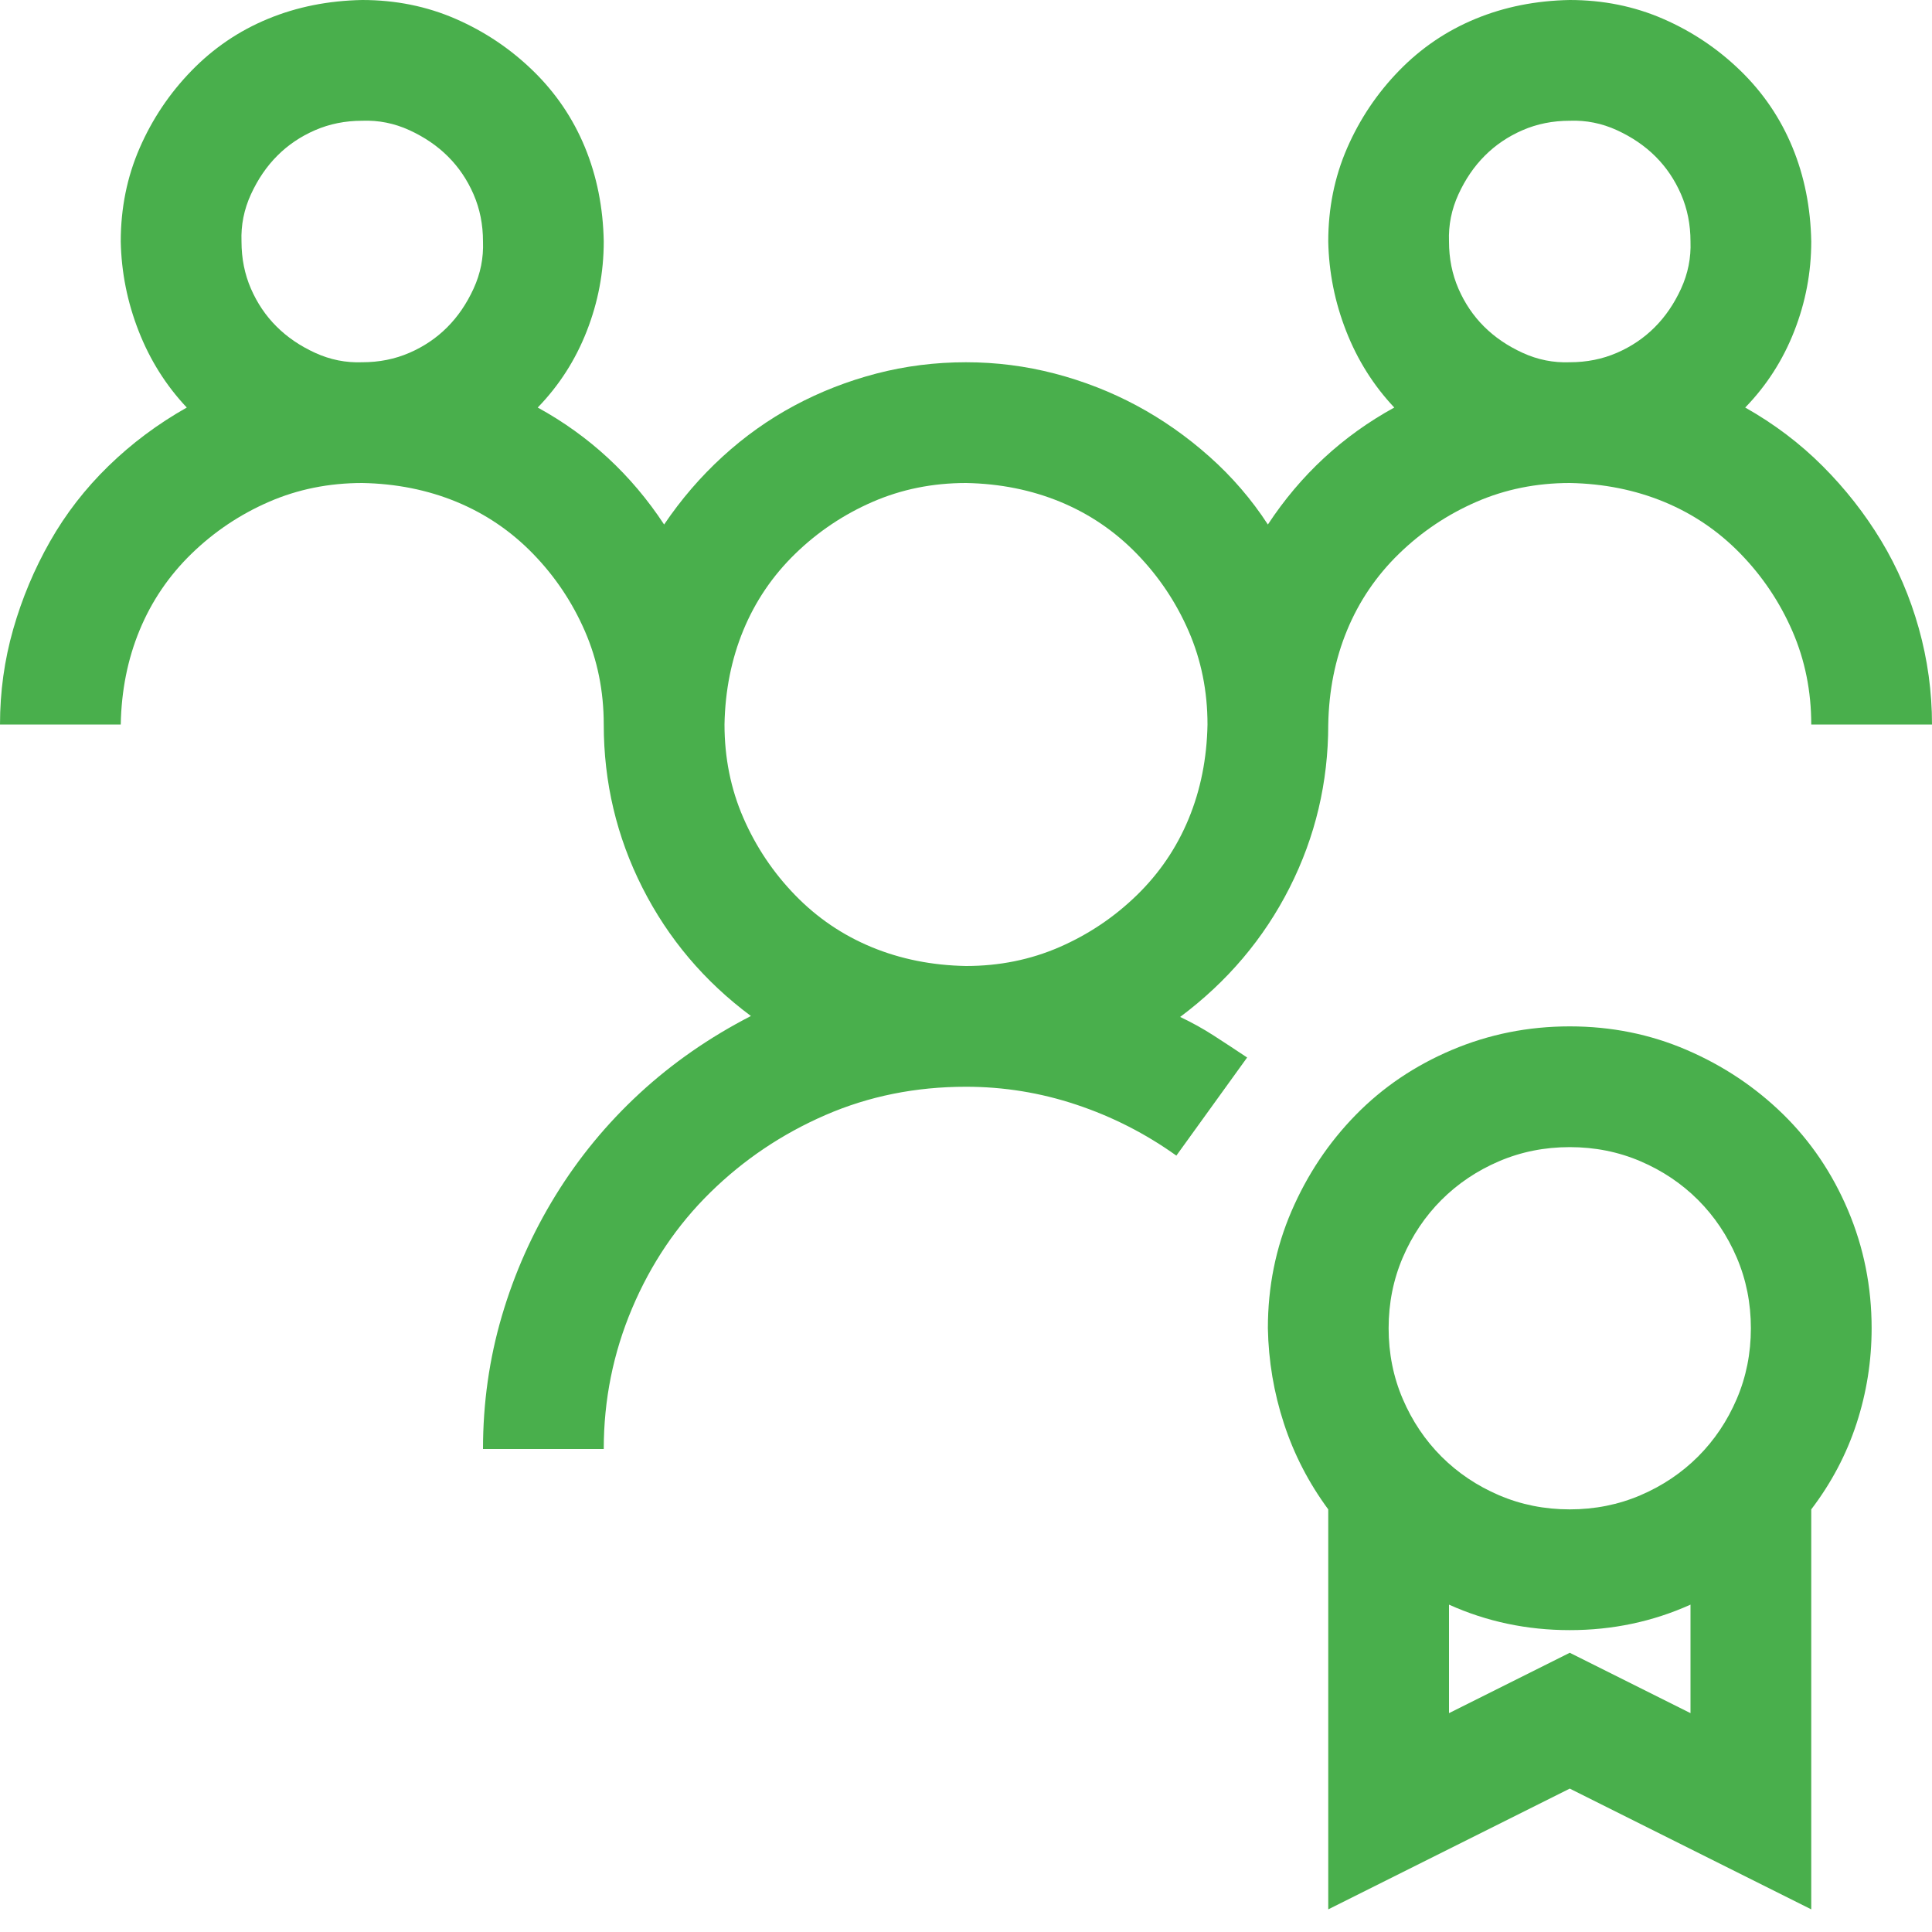 <?xml version="1.0" encoding="UTF-8"?> <svg xmlns="http://www.w3.org/2000/svg" width="68" height="68" viewBox="0 0 68 68" fill="none"><g clip-path="url(#clip0_218_563)"><path d="M55.25 36.125C56.711 36.125 58.083 36.402 59.367 36.955C60.651 37.508 61.78 38.261 62.754 39.213C63.728 40.165 64.492 41.294 65.045 42.6C65.598 43.906 65.875 45.289 65.875 46.75C65.875 47.901 65.698 49.019 65.344 50.103C64.99 51.188 64.458 52.195 63.75 53.125V67.203L55.25 62.953L46.75 67.203V53.125C46.064 52.195 45.544 51.188 45.19 50.103C44.835 49.019 44.647 47.901 44.625 46.75C44.625 45.289 44.902 43.917 45.455 42.633C46.008 41.349 46.761 40.22 47.713 39.246C48.665 38.272 49.794 37.508 51.1 36.955C52.406 36.402 53.789 36.125 55.25 36.125ZM55.25 40.375C54.365 40.375 53.535 40.541 52.76 40.873C51.985 41.205 51.31 41.659 50.734 42.234C50.159 42.81 49.705 43.485 49.373 44.26C49.041 45.035 48.875 45.865 48.875 46.75C48.875 47.635 49.041 48.465 49.373 49.24C49.705 50.015 50.159 50.69 50.734 51.266C51.31 51.841 51.985 52.295 52.76 52.627C53.535 52.959 54.365 53.125 55.25 53.125C56.135 53.125 56.965 52.959 57.74 52.627C58.515 52.295 59.19 51.841 59.766 51.266C60.341 50.69 60.795 50.015 61.127 49.24C61.459 48.465 61.625 47.635 61.625 46.75C61.625 45.865 61.459 45.035 61.127 44.26C60.795 43.485 60.341 42.81 59.766 42.234C59.19 41.659 58.515 41.205 57.74 40.873C56.965 40.541 56.135 40.375 55.25 40.375ZM59.5 60.297V56.478C58.172 57.076 56.755 57.375 55.25 57.375C53.745 57.375 52.328 57.076 51 56.478V60.297L55.25 58.172L59.5 60.297ZM55.25 17C54.077 17 52.981 17.221 51.963 17.664C50.945 18.107 50.037 18.715 49.24 19.49C48.443 20.265 47.835 21.162 47.414 22.18C46.993 23.198 46.772 24.305 46.75 25.5C46.75 27.537 46.296 29.451 45.389 31.244C44.481 33.037 43.197 34.553 41.537 35.793C41.958 35.992 42.356 36.214 42.732 36.457C43.109 36.7 43.496 36.955 43.895 37.221L41.404 40.674C40.32 39.899 39.147 39.301 37.885 38.881C36.623 38.46 35.328 38.25 34 38.25C32.229 38.25 30.58 38.582 29.053 39.246C27.525 39.91 26.175 40.818 25.002 41.969C23.829 43.12 22.91 44.481 22.246 46.053C21.582 47.624 21.25 49.273 21.25 51H17C17 49.384 17.221 47.824 17.664 46.318C18.107 44.813 18.738 43.397 19.557 42.068C20.376 40.74 21.361 39.545 22.512 38.482C23.663 37.42 24.969 36.512 26.43 35.76C24.792 34.542 23.519 33.037 22.611 31.244C21.704 29.451 21.25 27.537 21.25 25.5C21.25 24.327 21.029 23.231 20.586 22.213C20.143 21.195 19.535 20.287 18.76 19.49C17.985 18.693 17.088 18.085 16.07 17.664C15.052 17.244 13.945 17.022 12.75 17C11.577 17 10.481 17.221 9.463 17.664C8.445 18.107 7.537 18.715 6.74 19.49C5.943 20.265 5.335 21.162 4.914 22.18C4.493 23.198 4.272 24.305 4.25 25.5H0C0 24.349 0.155 23.231 0.465 22.146C0.775 21.062 1.206 20.033 1.76 19.059C2.313 18.085 2.999 17.199 3.818 16.402C4.637 15.605 5.556 14.919 6.574 14.344C5.844 13.569 5.279 12.672 4.881 11.654C4.482 10.636 4.272 9.585 4.25 8.5C4.25 7.327 4.471 6.231 4.914 5.213C5.357 4.195 5.965 3.287 6.74 2.49C7.515 1.693 8.411 1.085 9.43 0.664C10.448 0.243 11.555 0.022 12.75 0C13.923 0 15.019 0.221 16.037 0.664C17.055 1.107 17.963 1.715 18.76 2.49C19.557 3.265 20.165 4.161 20.586 5.18C21.006 6.198 21.228 7.305 21.25 8.5C21.25 9.585 21.051 10.636 20.652 11.654C20.254 12.672 19.678 13.569 18.926 14.344C20.741 15.34 22.224 16.712 23.375 18.461C23.973 17.576 24.659 16.779 25.434 16.07C26.208 15.362 27.049 14.764 27.957 14.277C28.865 13.79 29.828 13.414 30.846 13.148C31.864 12.883 32.915 12.75 34 12.75C35.062 12.75 36.103 12.883 37.121 13.148C38.139 13.414 39.102 13.79 40.01 14.277C40.917 14.764 41.77 15.362 42.566 16.07C43.363 16.779 44.05 17.576 44.625 18.461C45.776 16.712 47.259 15.34 49.074 14.344C48.344 13.569 47.779 12.672 47.381 11.654C46.982 10.636 46.772 9.585 46.75 8.5C46.75 7.327 46.971 6.231 47.414 5.213C47.857 4.195 48.465 3.287 49.24 2.49C50.015 1.693 50.911 1.085 51.93 0.664C52.948 0.243 54.055 0.022 55.25 0C56.423 0 57.519 0.221 58.537 0.664C59.555 1.107 60.463 1.715 61.26 2.49C62.057 3.265 62.665 4.161 63.086 5.18C63.507 6.198 63.728 7.305 63.75 8.5C63.75 9.585 63.551 10.636 63.152 11.654C62.754 12.672 62.178 13.569 61.426 14.344C62.444 14.919 63.352 15.605 64.148 16.402C64.945 17.199 65.632 18.074 66.207 19.025C66.783 19.977 67.225 21.006 67.535 22.113C67.845 23.22 68 24.349 68 25.5H63.75C63.75 24.327 63.529 23.231 63.086 22.213C62.643 21.195 62.035 20.287 61.26 19.49C60.485 18.693 59.589 18.085 58.57 17.664C57.552 17.244 56.445 17.022 55.25 17ZM51 8.5C51 9.098 51.111 9.651 51.332 10.16C51.553 10.669 51.852 11.112 52.228 11.488C52.605 11.865 53.059 12.175 53.59 12.418C54.121 12.662 54.675 12.772 55.25 12.75C55.848 12.75 56.401 12.639 56.91 12.418C57.419 12.197 57.862 11.898 58.238 11.521C58.615 11.145 58.925 10.691 59.168 10.16C59.411 9.629 59.522 9.076 59.5 8.5C59.5 7.902 59.389 7.349 59.168 6.84C58.947 6.331 58.648 5.888 58.272 5.512C57.895 5.135 57.441 4.826 56.91 4.582C56.379 4.339 55.825 4.228 55.25 4.25C54.652 4.25 54.099 4.361 53.59 4.582C53.081 4.803 52.638 5.102 52.262 5.479C51.885 5.855 51.575 6.309 51.332 6.84C51.089 7.371 50.978 7.924 51 8.5ZM8.5 8.5C8.5 9.098 8.611 9.651 8.832 10.16C9.053 10.669 9.352 11.112 9.729 11.488C10.105 11.865 10.559 12.175 11.09 12.418C11.621 12.662 12.175 12.772 12.75 12.75C13.348 12.75 13.901 12.639 14.41 12.418C14.919 12.197 15.362 11.898 15.738 11.521C16.115 11.145 16.424 10.691 16.668 10.16C16.912 9.629 17.022 9.076 17 8.5C17 7.902 16.889 7.349 16.668 6.84C16.447 6.331 16.148 5.888 15.771 5.512C15.395 5.135 14.941 4.826 14.41 4.582C13.879 4.339 13.325 4.228 12.75 4.25C12.152 4.25 11.599 4.361 11.09 4.582C10.581 4.803 10.138 5.102 9.762 5.479C9.385 5.855 9.076 6.309 8.832 6.84C8.589 7.371 8.478 7.924 8.5 8.5ZM25.5 25.5C25.5 26.673 25.721 27.769 26.164 28.787C26.607 29.805 27.215 30.713 27.99 31.51C28.765 32.307 29.662 32.915 30.68 33.336C31.698 33.757 32.805 33.978 34 34C35.173 34 36.269 33.779 37.287 33.336C38.305 32.893 39.213 32.285 40.01 31.51C40.807 30.735 41.415 29.838 41.836 28.82C42.257 27.802 42.478 26.695 42.5 25.5C42.5 24.327 42.279 23.231 41.836 22.213C41.393 21.195 40.785 20.287 40.01 19.49C39.235 18.693 38.339 18.085 37.32 17.664C36.302 17.244 35.195 17.022 34 17C32.827 17 31.731 17.221 30.713 17.664C29.695 18.107 28.787 18.715 27.99 19.49C27.193 20.265 26.585 21.162 26.164 22.18C25.744 23.198 25.522 24.305 25.5 25.5Z" fill="#49AF4C"></path></g><defs><clipPath id="clip0_218_563"><rect width="68" height="68" fill="white"></rect></clipPath></defs></svg> 